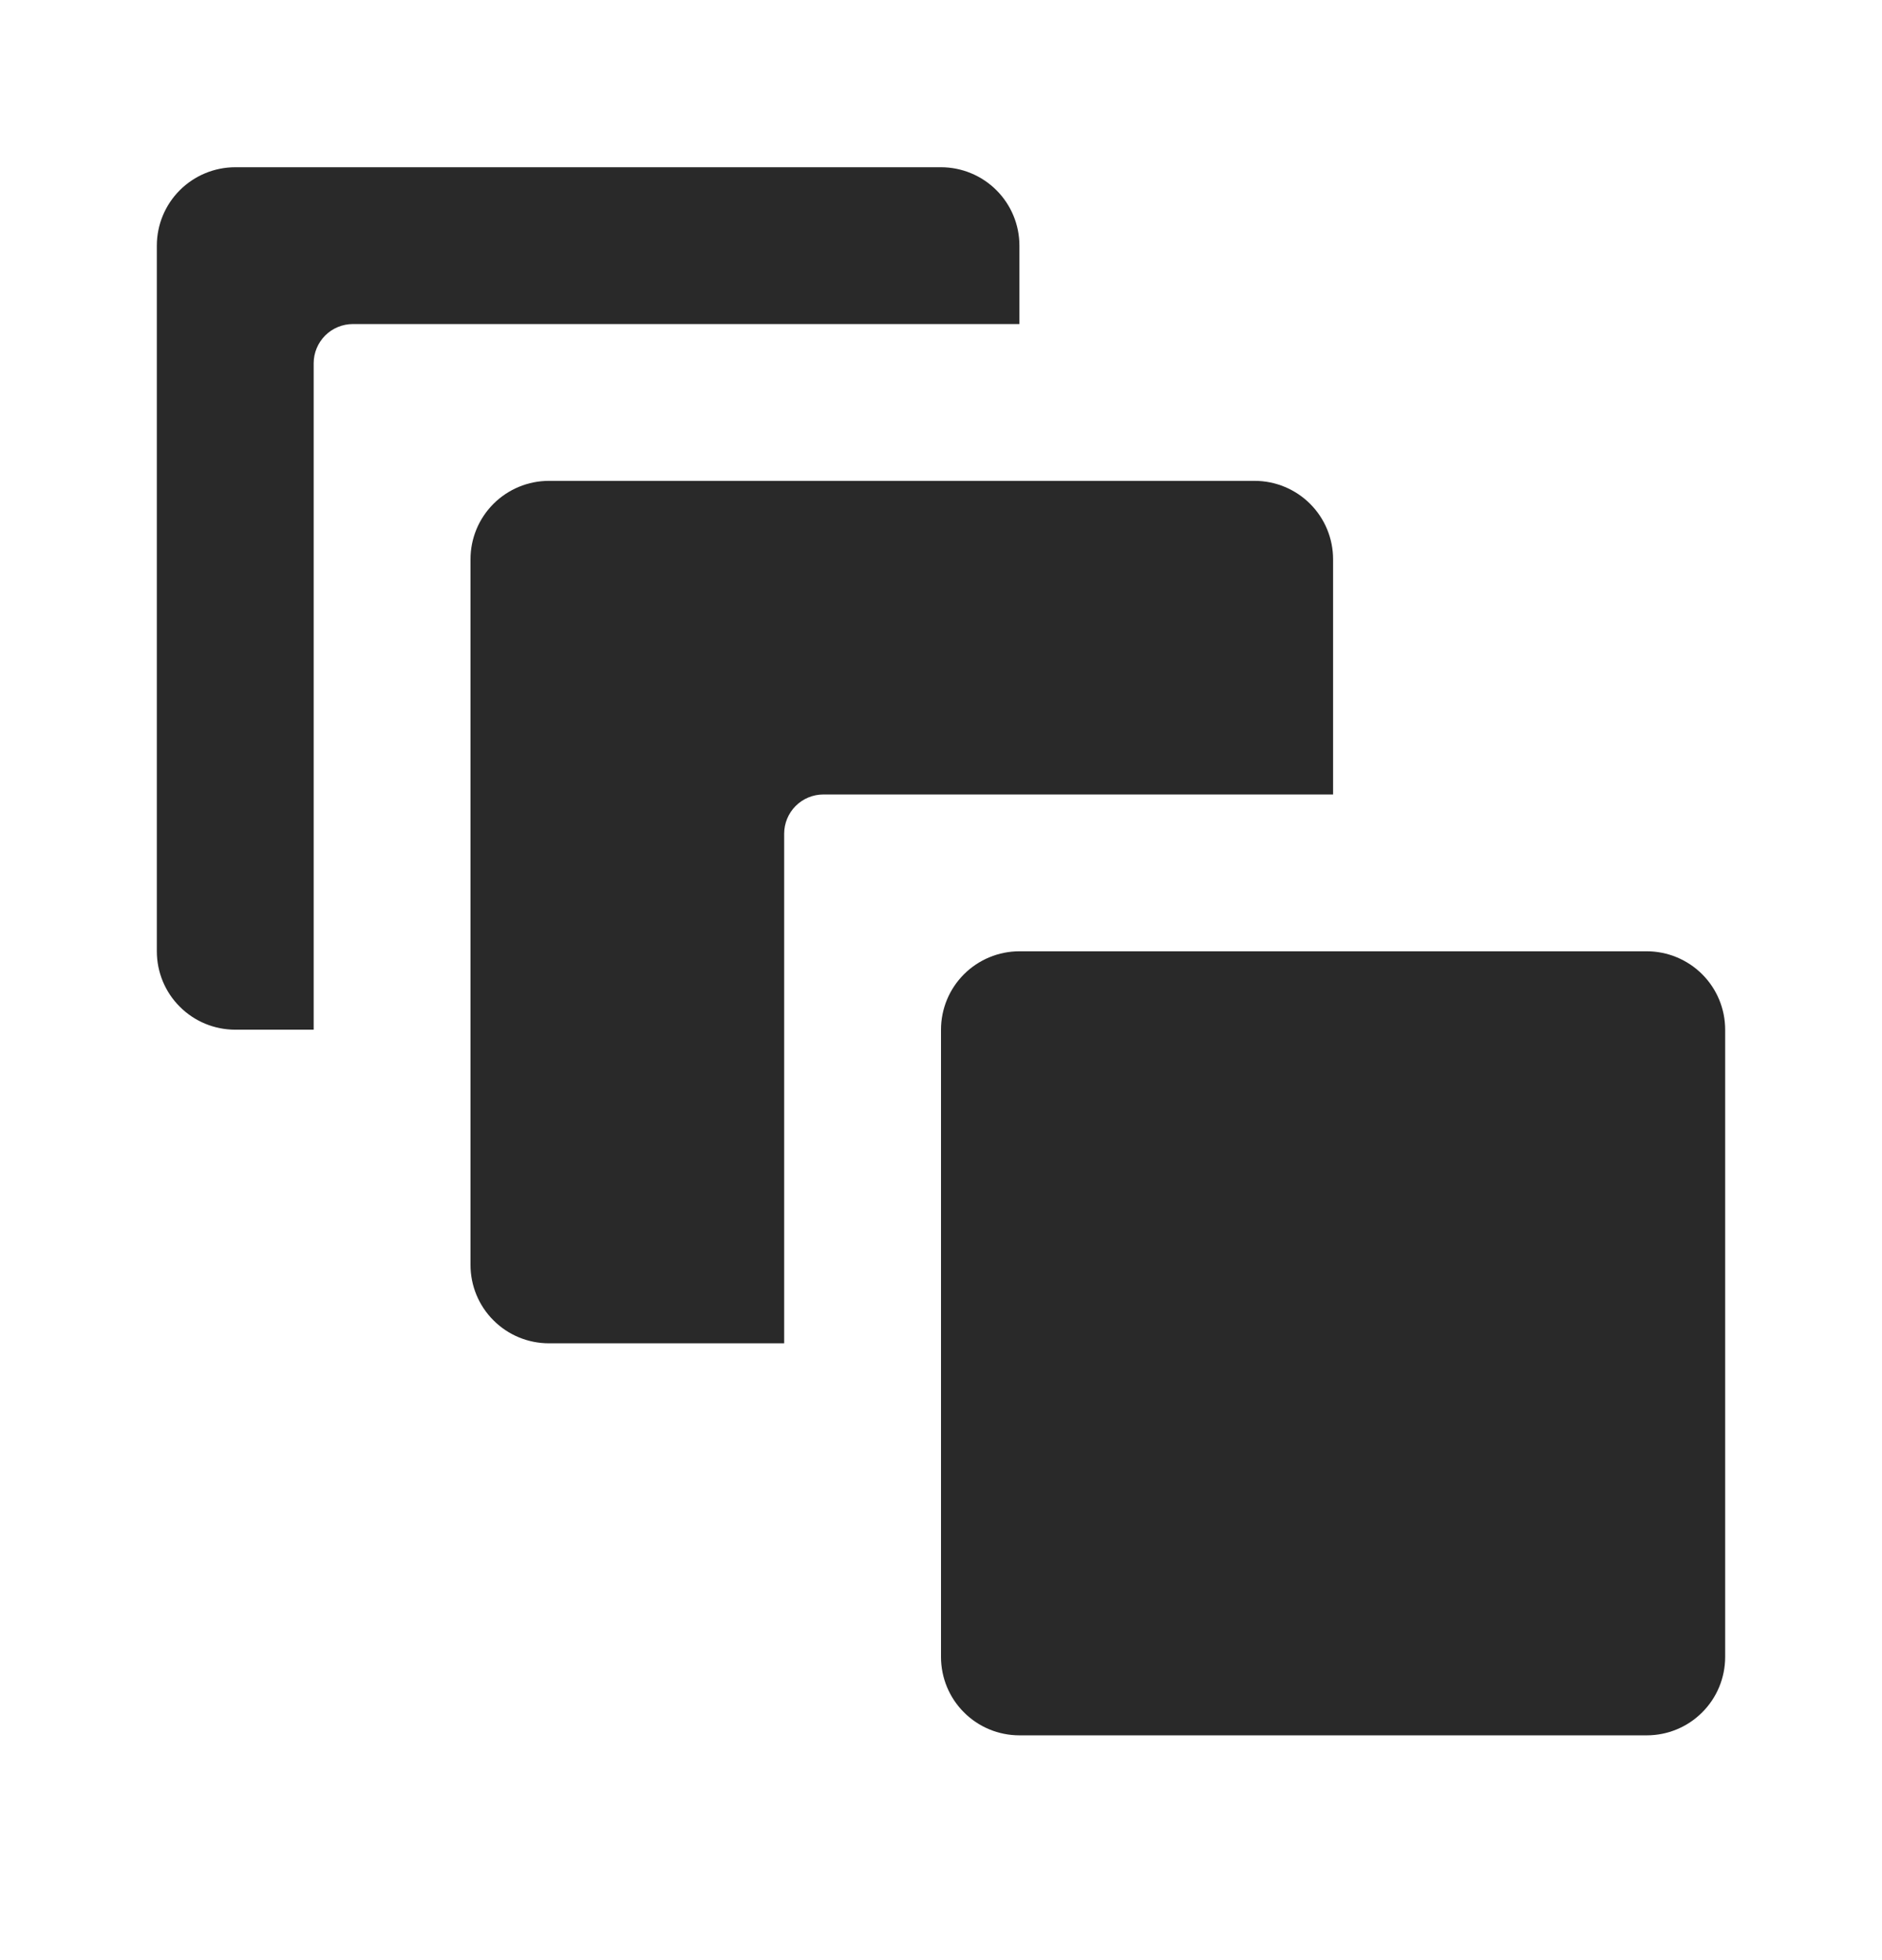 <svg width="24" height="25" viewBox="0 0 24 25" fill="none" xmlns="http://www.w3.org/2000/svg">
<path d="M22 13.133V21.133C22 21.398 21.895 21.653 21.707 21.84C21.52 22.028 21.265 22.133 21 22.133H13C12.735 22.133 12.48 22.028 12.293 21.84C12.105 21.653 12 21.398 12 21.133V13.133C12 12.868 12.105 12.614 12.293 12.426C12.48 12.239 12.735 12.133 13 12.133H21C21.265 12.133 21.52 12.239 21.707 12.426C21.895 12.614 22 12.868 22 13.133ZM7 6.133C6.735 6.133 6.48 6.239 6.293 6.426C6.105 6.614 6 6.868 6 7.133V16.133C6 16.398 6.105 16.653 6.293 16.84C6.48 17.028 6.735 17.133 7 17.133H10V10.633C10 10.501 10.053 10.373 10.146 10.28C10.24 10.186 10.367 10.133 10.5 10.133H17V7.133C17 6.868 16.895 6.614 16.707 6.426C16.52 6.239 16.265 6.133 16 6.133H7ZM3 13.133H4V4.633C4 4.501 4.053 4.374 4.146 4.28C4.24 4.186 4.367 4.133 4.5 4.133H13V3.133C13 2.868 12.895 2.614 12.707 2.426C12.52 2.239 12.265 2.133 12 2.133H3C2.735 2.133 2.48 2.239 2.293 2.426C2.105 2.614 2 2.868 2 3.133V12.133C2 12.399 2.105 12.653 2.293 12.84C2.48 13.028 2.735 13.133 3 13.133Z" fill="#292929"/>
</svg>
